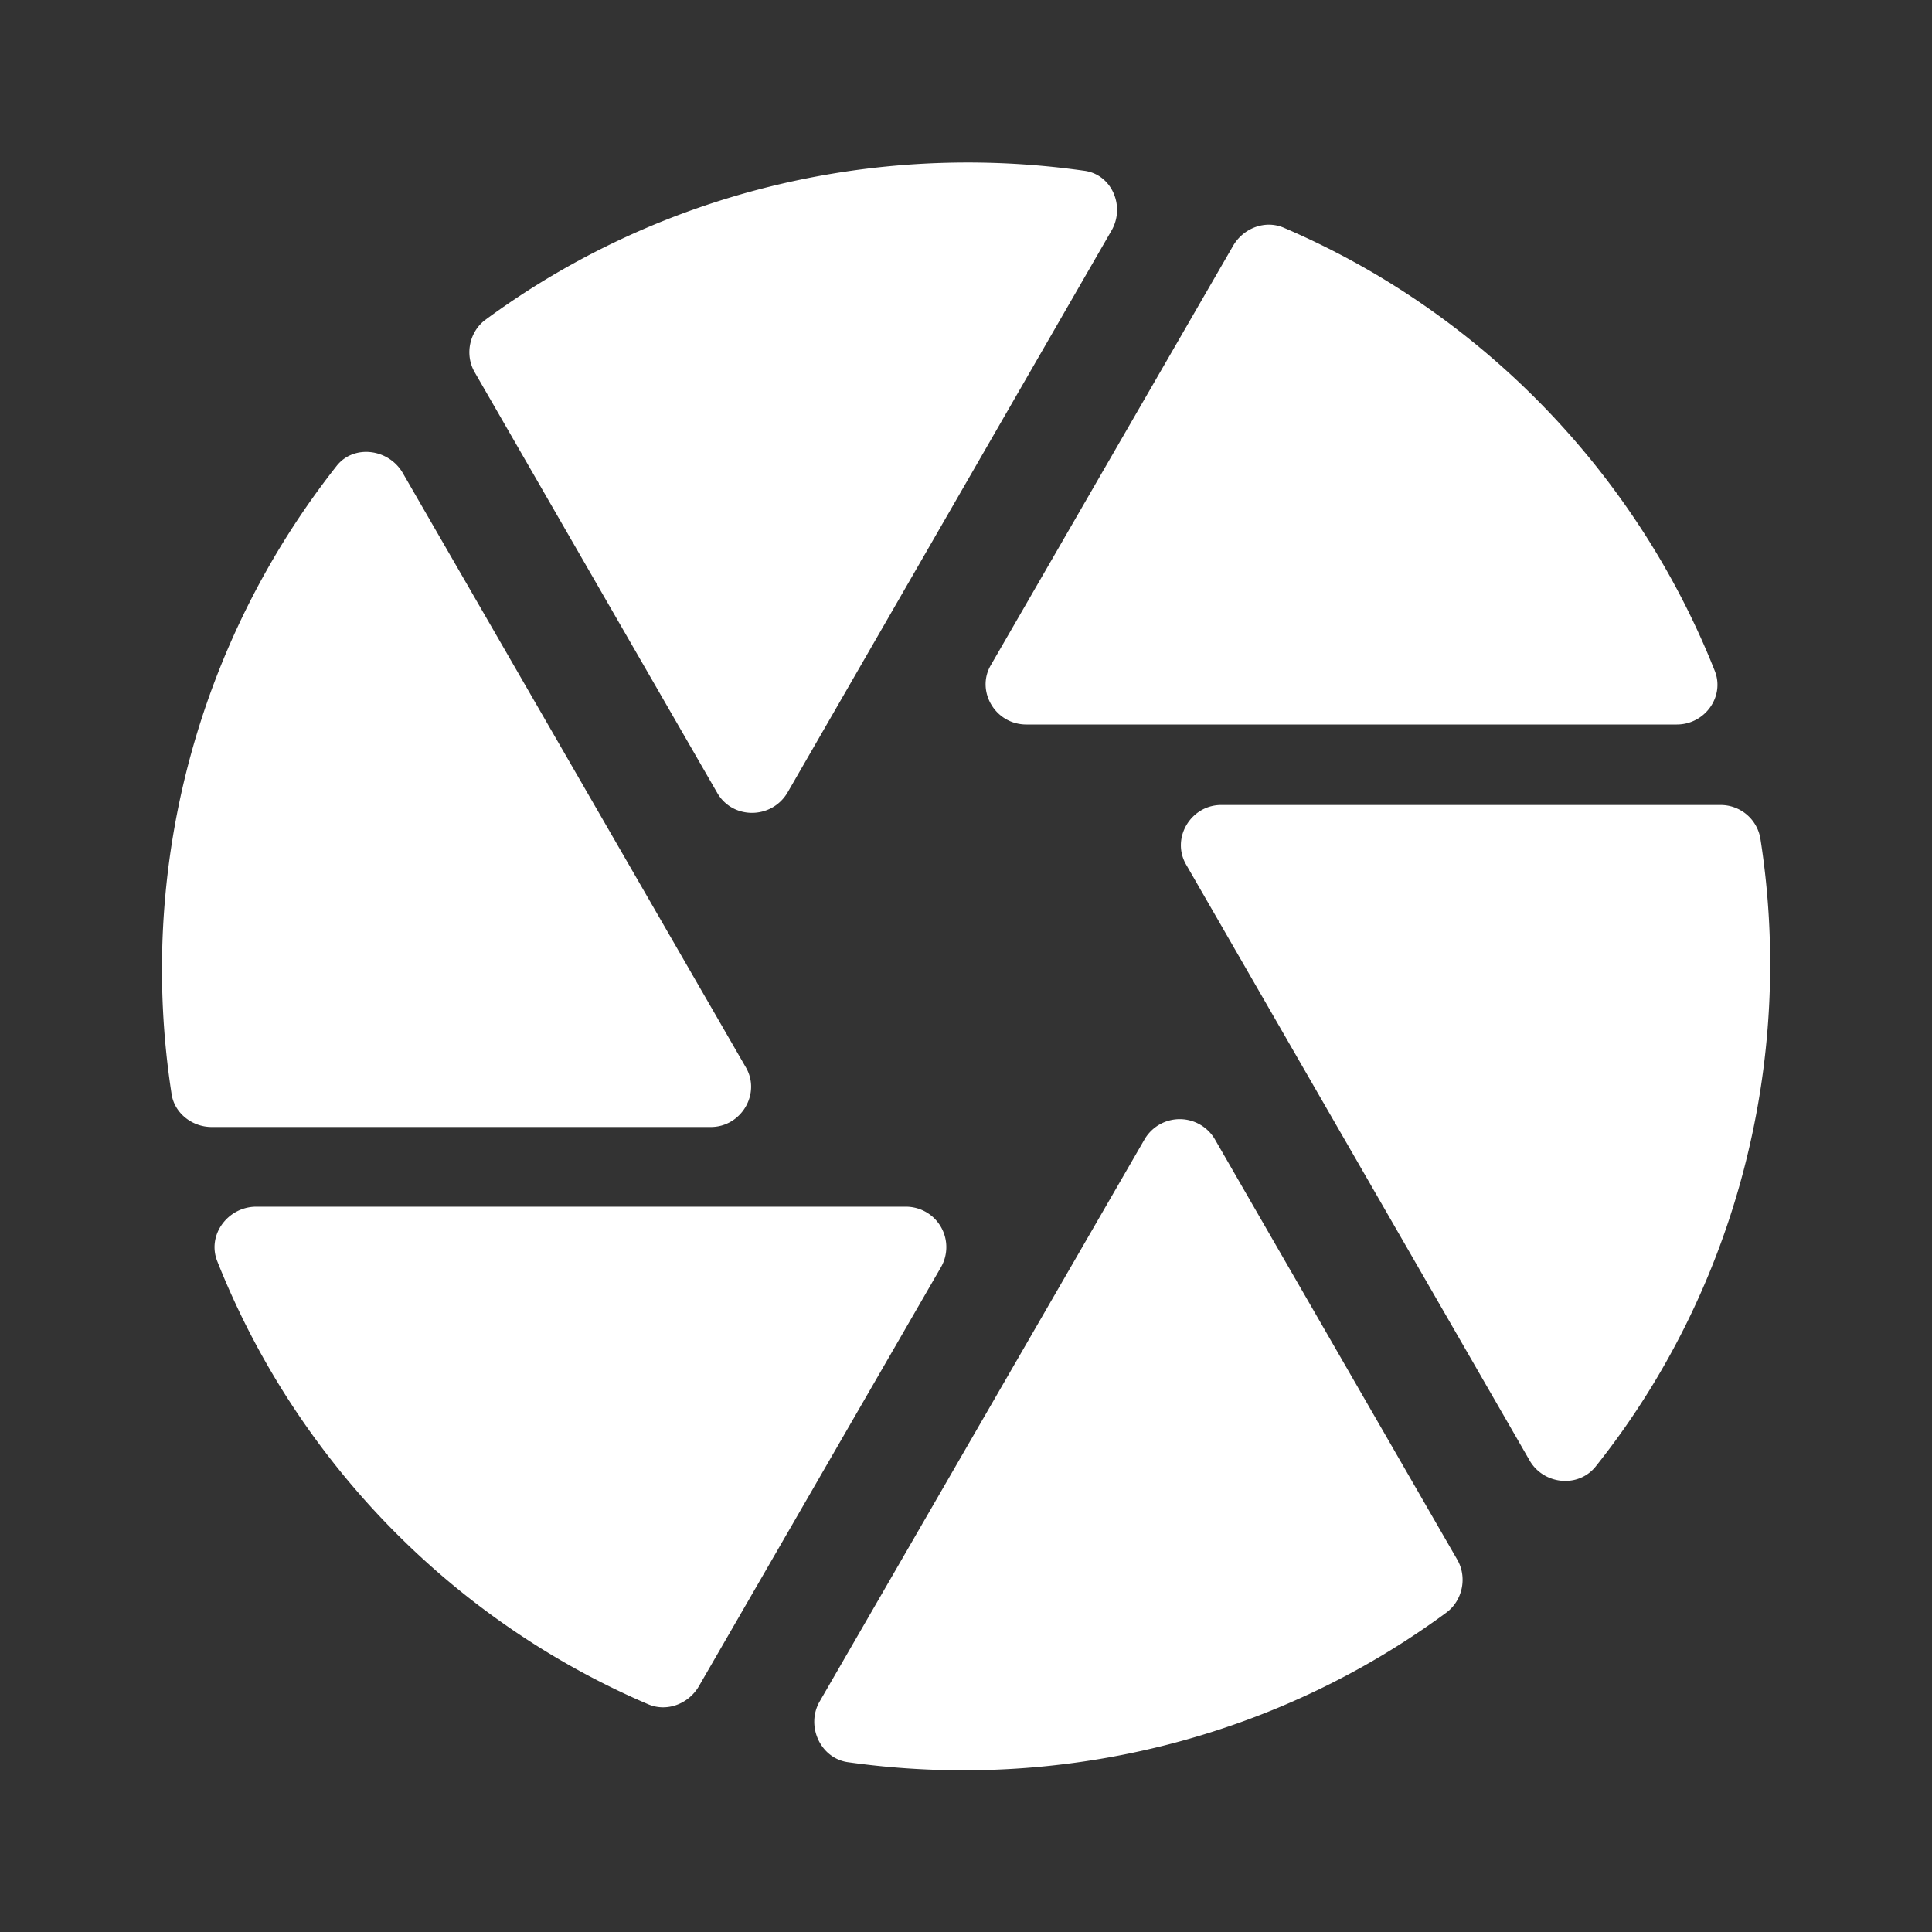 <svg
            xmlns='http://www.w3.org/2000/svg'
            width='1em'
            height='1em'
            viewBox='0 0 24 24'
          >
            <rect x="0" y="0" width="24" height="24" fill="#333333" stroke="none"/>
            <path
              fill='white'
              d='M13.81 2.86c.17-.3 0-.7-.35-.74c-2.62-.37-5.3.28-7.44 1.86c-.19.15-.25.43-.12.65l3.01 5.22c.19.33.67.33.87 0zm7.49 5.47c-.98-2.47-2.92-4.46-5.35-5.5c-.23-.1-.5 0-.63.22l-3.01 5.21c-.19.32.05.74.44.74h8.08c.35 0 .6-.35.47-.67m.07 1.67h-6.2c-.38 0-.63.42-.43.75L19 18.14c.17.3.6.35.82.08c1.74-2.18 2.48-5.03 2.05-7.79a.5.5 0 0 0-.5-.43M4.18 5.79a10.1 10.1 0 0 0-2.05 7.79c.03.24.25.42.5.42h6.2c.38 0 .63-.42.43-.75L5 5.87c-.18-.3-.61-.35-.82-.08M2.7 15.67c.98 2.47 2.92 4.46 5.35 5.5c.23.1.5 0 .63-.22l3.01-5.21a.502.502 0 0 0-.43-.75H3.17c-.35.01-.6.36-.47.68m7.83 6.22c2.62.37 5.3-.28 7.44-1.86c.2-.15.26-.44.13-.66l-3.01-5.22a.506.506 0 0 0-.87 0l-4.04 6.99c-.17.3.01.7.35.75'
            />
          </svg>